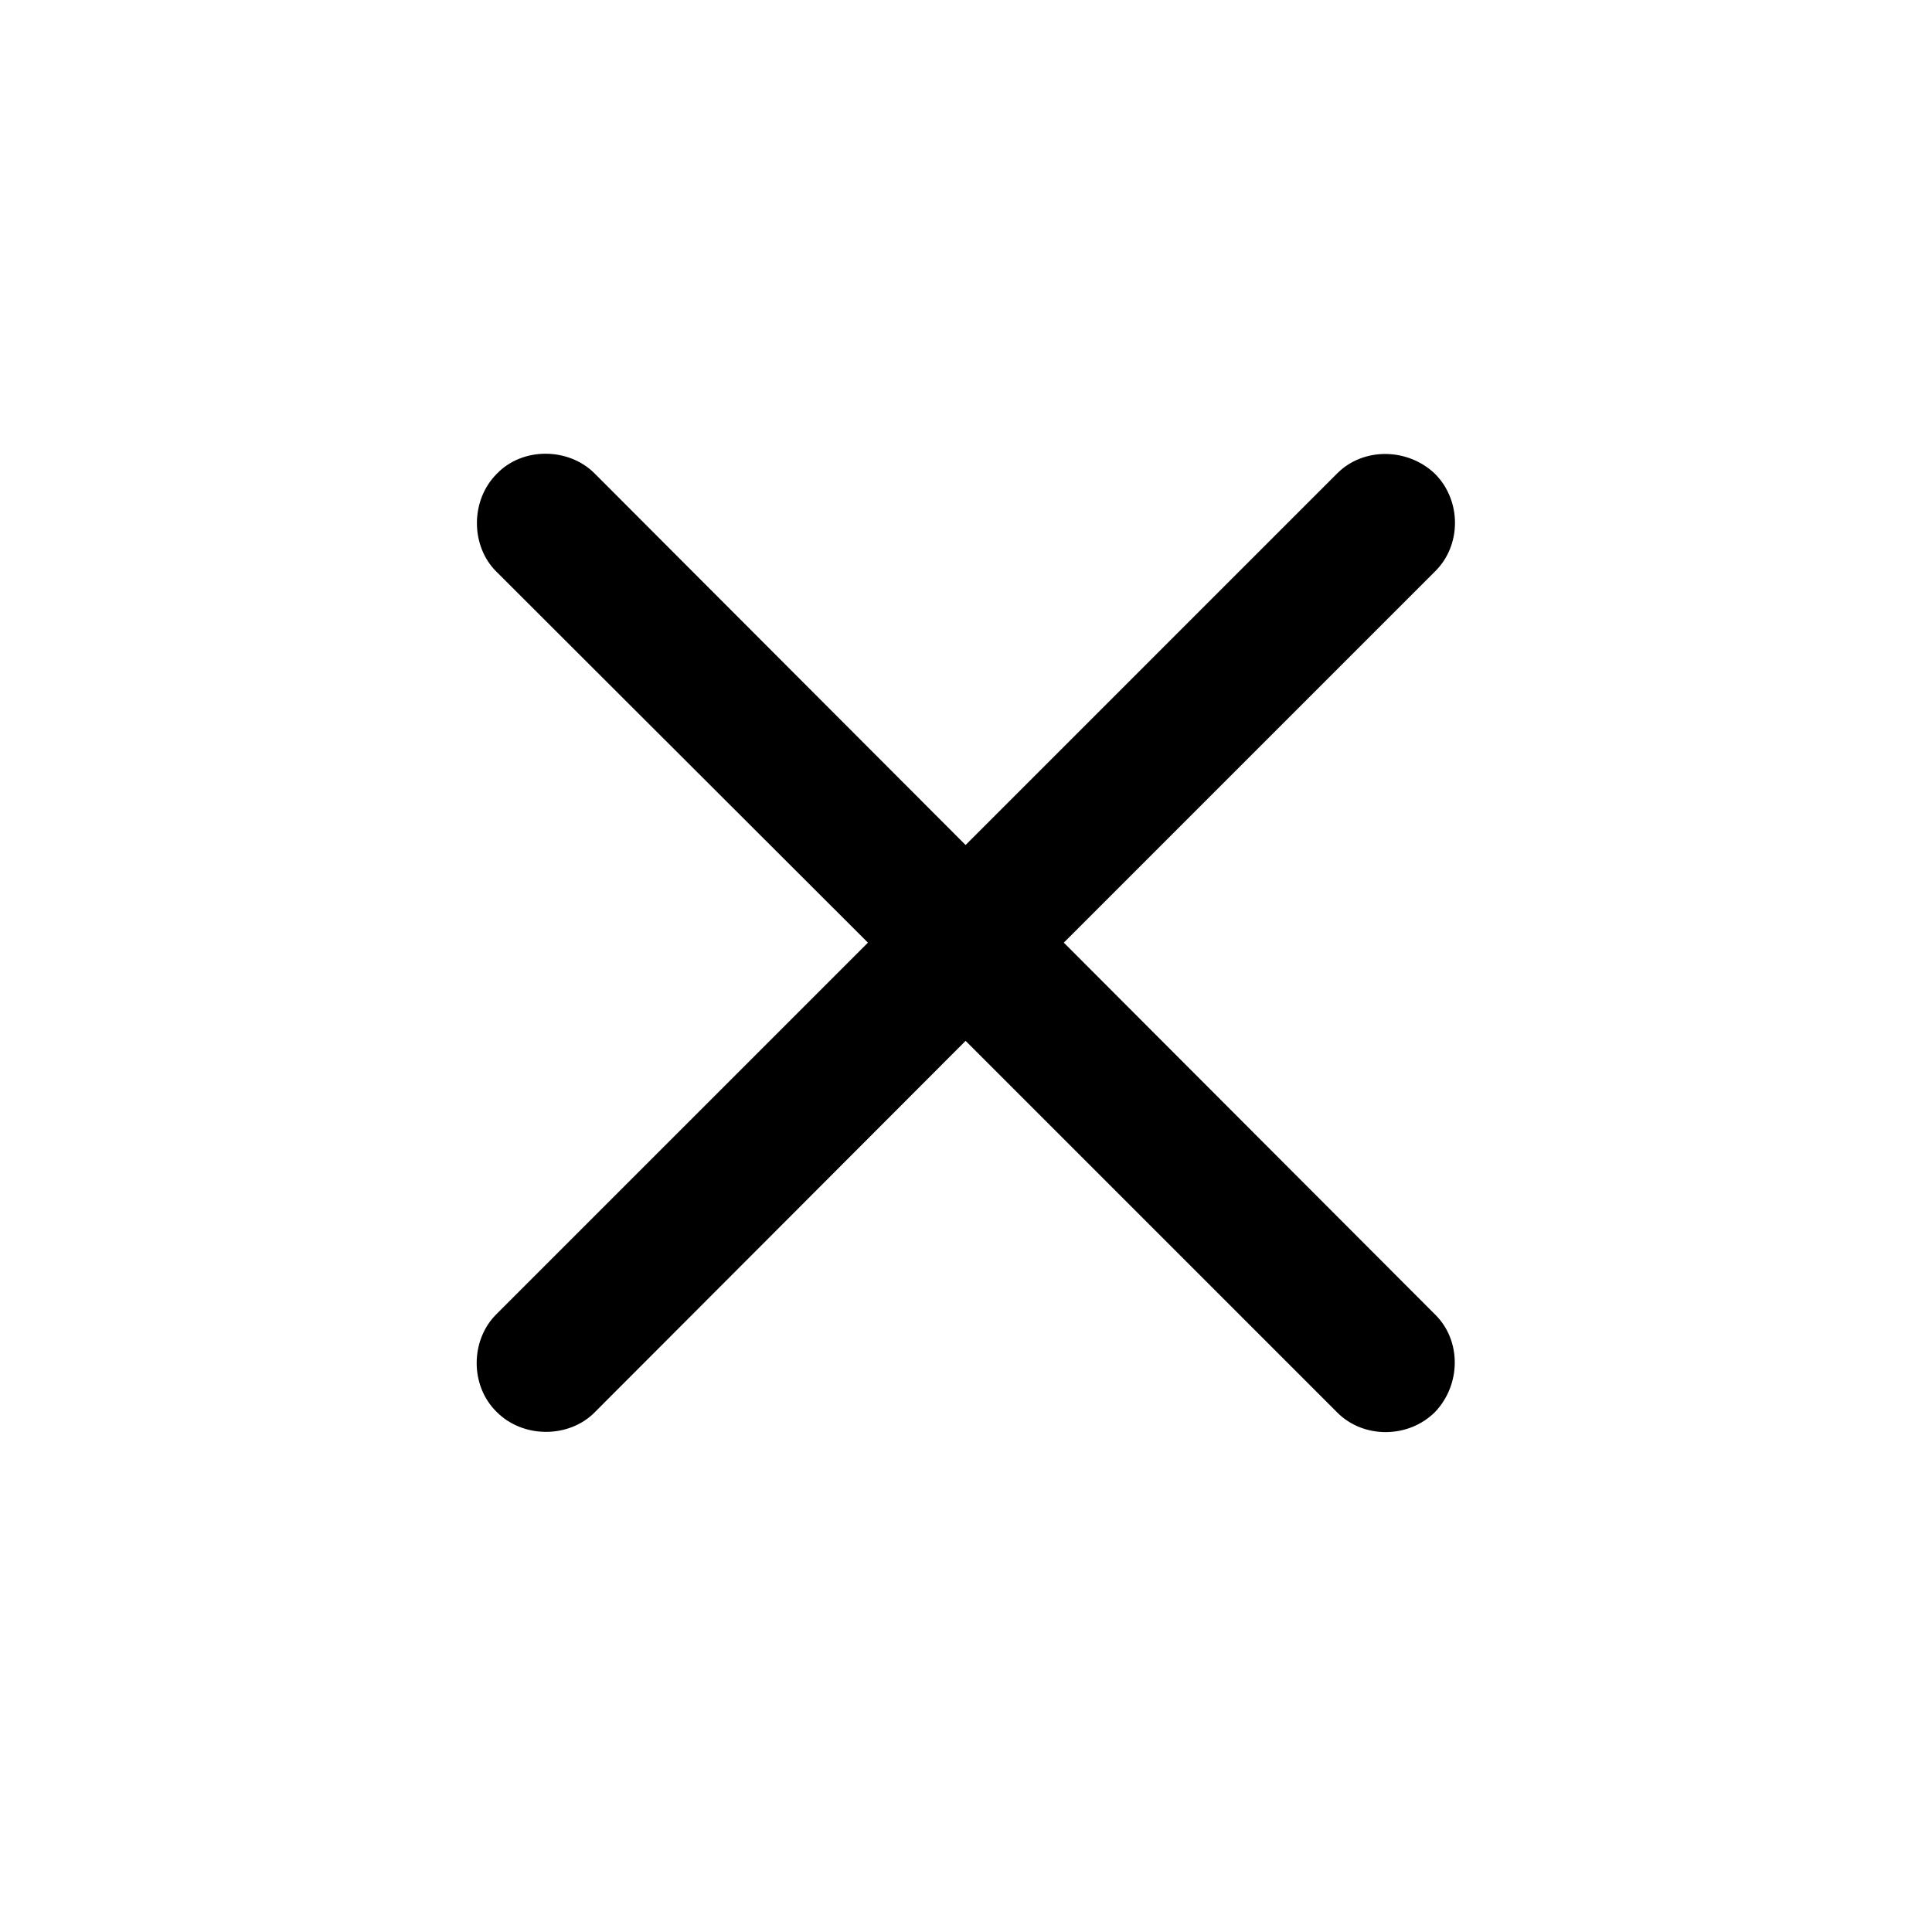<svg width="24" height="24" viewBox="0 0 24 24" fill="none" xmlns="http://www.w3.org/2000/svg">
<path d="M6.164 16.328C5.847 16.644 5.832 17.209 6.171 17.541C6.503 17.872 7.068 17.864 7.384 17.548L11.995 12.93L16.613 17.548C16.937 17.872 17.494 17.872 17.826 17.541C18.15 17.202 18.157 16.652 17.826 16.328L13.215 11.71L17.826 7.099C18.157 6.775 18.157 6.218 17.826 5.886C17.487 5.562 16.937 5.555 16.613 5.879L11.995 10.497L7.384 5.879C7.068 5.562 6.495 5.547 6.171 5.886C5.84 6.218 5.847 6.783 6.164 7.099L10.782 11.71L6.164 16.328Z" fill="black"/>
</svg>
